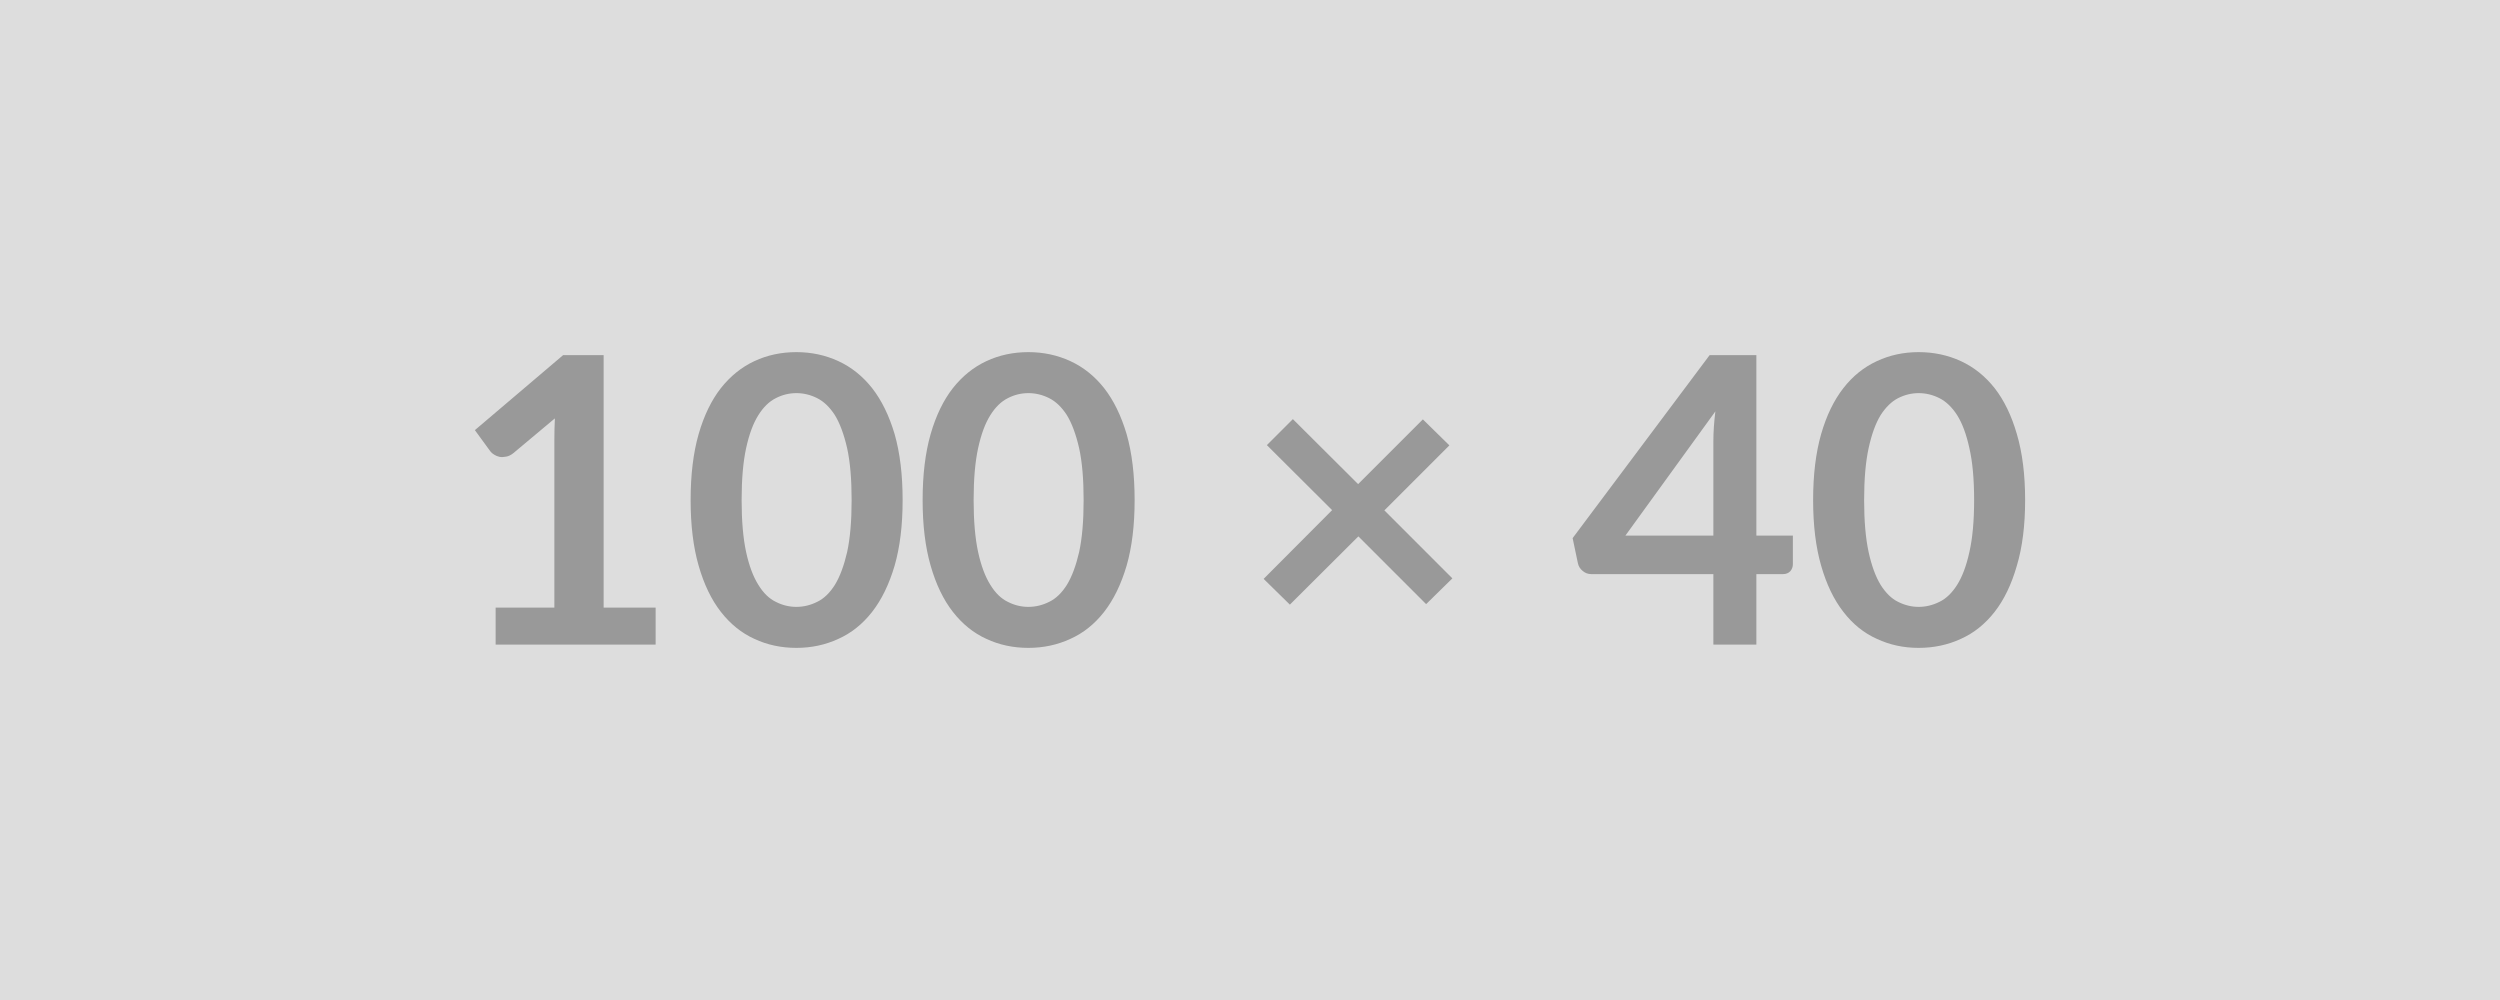 <svg xmlns="http://www.w3.org/2000/svg" width="100" height="40" viewBox="0 0 100 40"><rect width="100%" height="100%" fill="#DDDDDD"/><path fill="#999999" d="M24.145 24.305h2.08v1.48h-6.4v-1.48h2.35v-6.74q0-.4.02-.83l-1.66 1.39q-.15.12-.29.14-.14.03-.26.01-.13-.03-.22-.09-.1-.06-.15-.13l-.62-.85 3.53-3h1.62v10.1Zm11.96-4.3q0 1.51-.32 2.62-.33 1.12-.9 1.85-.57.73-1.35 1.08-.78.36-1.68.36-.91 0-1.68-.36-.77-.35-1.34-1.08-.57-.73-.89-1.85-.32-1.11-.32-2.62 0-1.52.32-2.64.32-1.11.89-1.84.57-.72 1.34-1.08.77-.36 1.68-.36.9 0 1.68.36.78.36 1.35 1.08.57.73.9 1.84.32 1.12.32 2.64Zm-2.04 0q0-1.26-.18-2.08-.19-.83-.49-1.32-.31-.48-.71-.68-.4-.2-.83-.2-.43 0-.82.2-.4.2-.7.68-.31.49-.49 1.32-.18.82-.18 2.08 0 1.25.18 2.08.18.82.49 1.31.3.49.7.68.39.2.82.2.43 0 .83-.2.4-.19.71-.68.3-.49.49-1.31.18-.83.18-2.08Zm11.32 0q0 1.51-.32 2.62-.33 1.12-.9 1.85-.57.73-1.35 1.08-.78.36-1.68.36-.91 0-1.68-.36-.77-.35-1.34-1.08-.57-.73-.89-1.85-.32-1.11-.32-2.62 0-1.52.32-2.64.32-1.11.89-1.84.57-.72 1.34-1.08.77-.36 1.68-.36.9 0 1.68.36.78.36 1.35 1.08.57.73.9 1.84.32 1.12.32 2.64Zm-2.04 0q0-1.26-.18-2.08-.19-.83-.49-1.32-.31-.48-.71-.68-.4-.2-.83-.2-.43 0-.82.2-.4.2-.7.68-.31.49-.49 1.32-.18.82-.18 2.08 0 1.25.18 2.08.18.82.49 1.31.3.49.7.68.39.2.82.2.43 0 .83-.2.4-.19.71-.68.3-.49.49-1.31.18-.83.18-2.08Zm14.75 3.13-1.05 1.03-2.71-2.71-2.74 2.73-1.05-1.03 2.74-2.75-2.61-2.6 1.04-1.04 2.61 2.6 2.59-2.59 1.06 1.04-2.6 2.6 2.72 2.72Zm6.92-1.71h3.52v-3.78q0-.54.08-1.19l-3.6 4.97Zm5.24 0h1.46v1.14q0 .16-.1.28-.11.12-.3.12h-1.06v2.82h-1.72v-2.82h-4.88q-.2 0-.35-.13-.15-.12-.19-.31l-.21-1 5.48-7.32h1.87v7.22Zm10.75-1.42q0 1.51-.33 2.62-.32 1.12-.89 1.85-.57.73-1.35 1.08-.78.36-1.69.36-.9 0-1.67-.36-.78-.35-1.34-1.08-.57-.73-.89-1.85-.32-1.11-.32-2.62 0-1.52.32-2.64.32-1.11.89-1.84.56-.72 1.34-1.08.77-.36 1.67-.36.91 0 1.69.36.78.36 1.35 1.08.57.73.89 1.84.33 1.12.33 2.64Zm-2.04 0q0-1.26-.19-2.08-.18-.83-.49-1.32-.31-.48-.71-.68-.4-.2-.83-.2-.42 0-.82.2-.39.2-.7.68-.3.49-.48 1.32-.18.82-.18 2.08 0 1.25.18 2.08.18.82.48 1.31.31.49.7.68.4.2.82.2.43 0 .83-.2.4-.19.71-.68.31-.49.49-1.31.19-.83.19-2.08Z"/></svg>